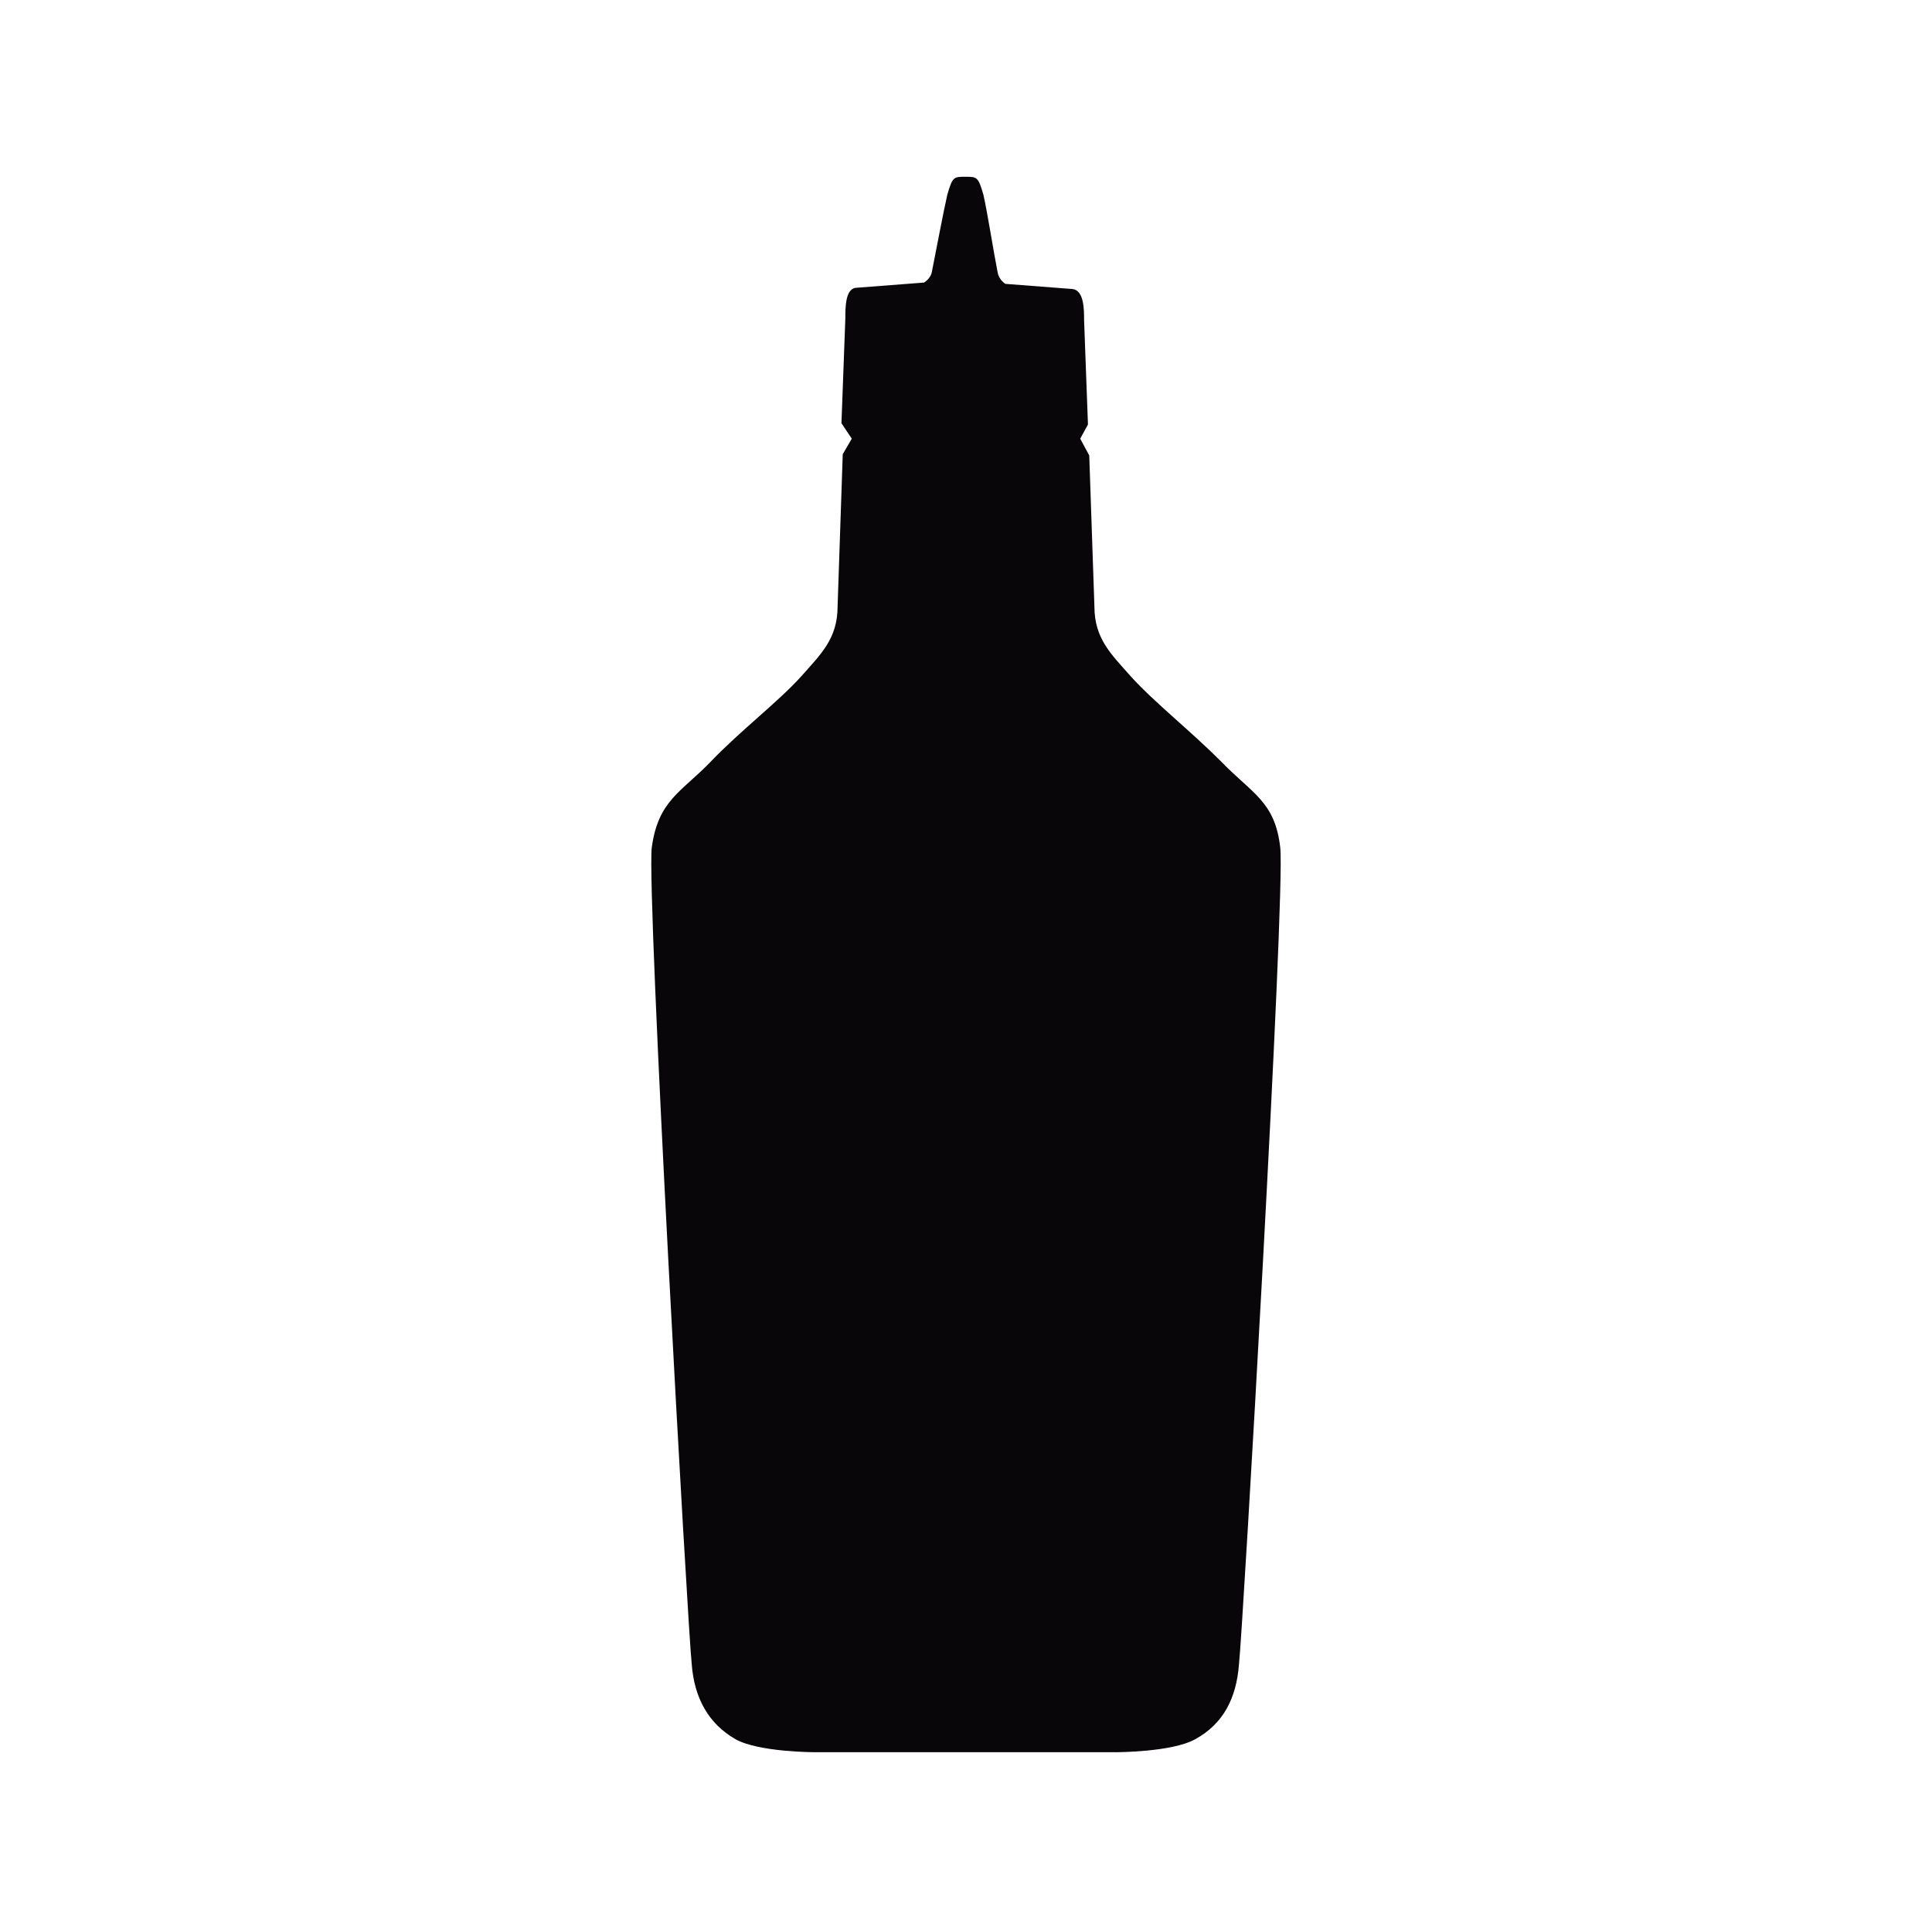 <?xml version="1.0" encoding="utf-8"?>
<!-- Generator: Adobe Illustrator 22.0.1, SVG Export Plug-In . SVG Version: 6.00 Build 0)  -->
<svg version="1.1" id="Ebene_1" xmlns="http://www.w3.org/2000/svg" xmlns:xlink="http://www.w3.org/1999/xlink" x="0px" y="0px"
	 width="149.7px" height="149.6px" viewBox="0 0 149.7 149.6" style="enable-background:new 0 0 149.7 149.6;" xml:space="preserve"
	>
<style type="text/css">
	.st0{fill:#080608;}
</style>
<g>
	<path class="st0" d="M99.2,65.7c-0.4-3.6-2.2-4.2-4.6-6.7c-2.4-2.4-5.2-4.6-7-6.6c-1.5-1.7-2.8-2.9-2.8-5.4l-0.4-11.7L83.7,34
		l0.6-1.1l-0.3-8.1c0-0.8,0-2.3-0.9-2.4l-5.2-0.4c0,0-0.5-0.3-0.6-0.9c-0.3-1.5-0.8-4.7-1.1-6c-0.4-1.4-0.5-1.4-1.4-1.4
		c-0.9,0-1,0-1.4,1.4c-0.3,1.3-0.9,4.5-1.2,6c-0.1,0.5-0.6,0.8-0.6,0.8l-5.2,0.4c-0.9,0-0.9,1.5-0.9,2.4l-0.3,8.1L66,34l-0.7,1.2
		L64.9,47c0,2.5-1.3,3.7-2.8,5.4c-1.8,2-4.7,4.2-7,6.6c-2.3,2.4-4.1,3-4.6,6.7c-0.4,3.6,2.8,60.7,3.1,63.3c0.2,2.6,1.3,4.6,3.4,5.8
		c1.8,1,6.1,1,6.1,1l11.7,0v0l11.7,0c0,0,4.3,0,6.1-1c2.2-1.2,3.2-3.2,3.4-5.8C96.3,126.4,99.6,69.3,99.2,65.7z"/>
</g>
</svg>
